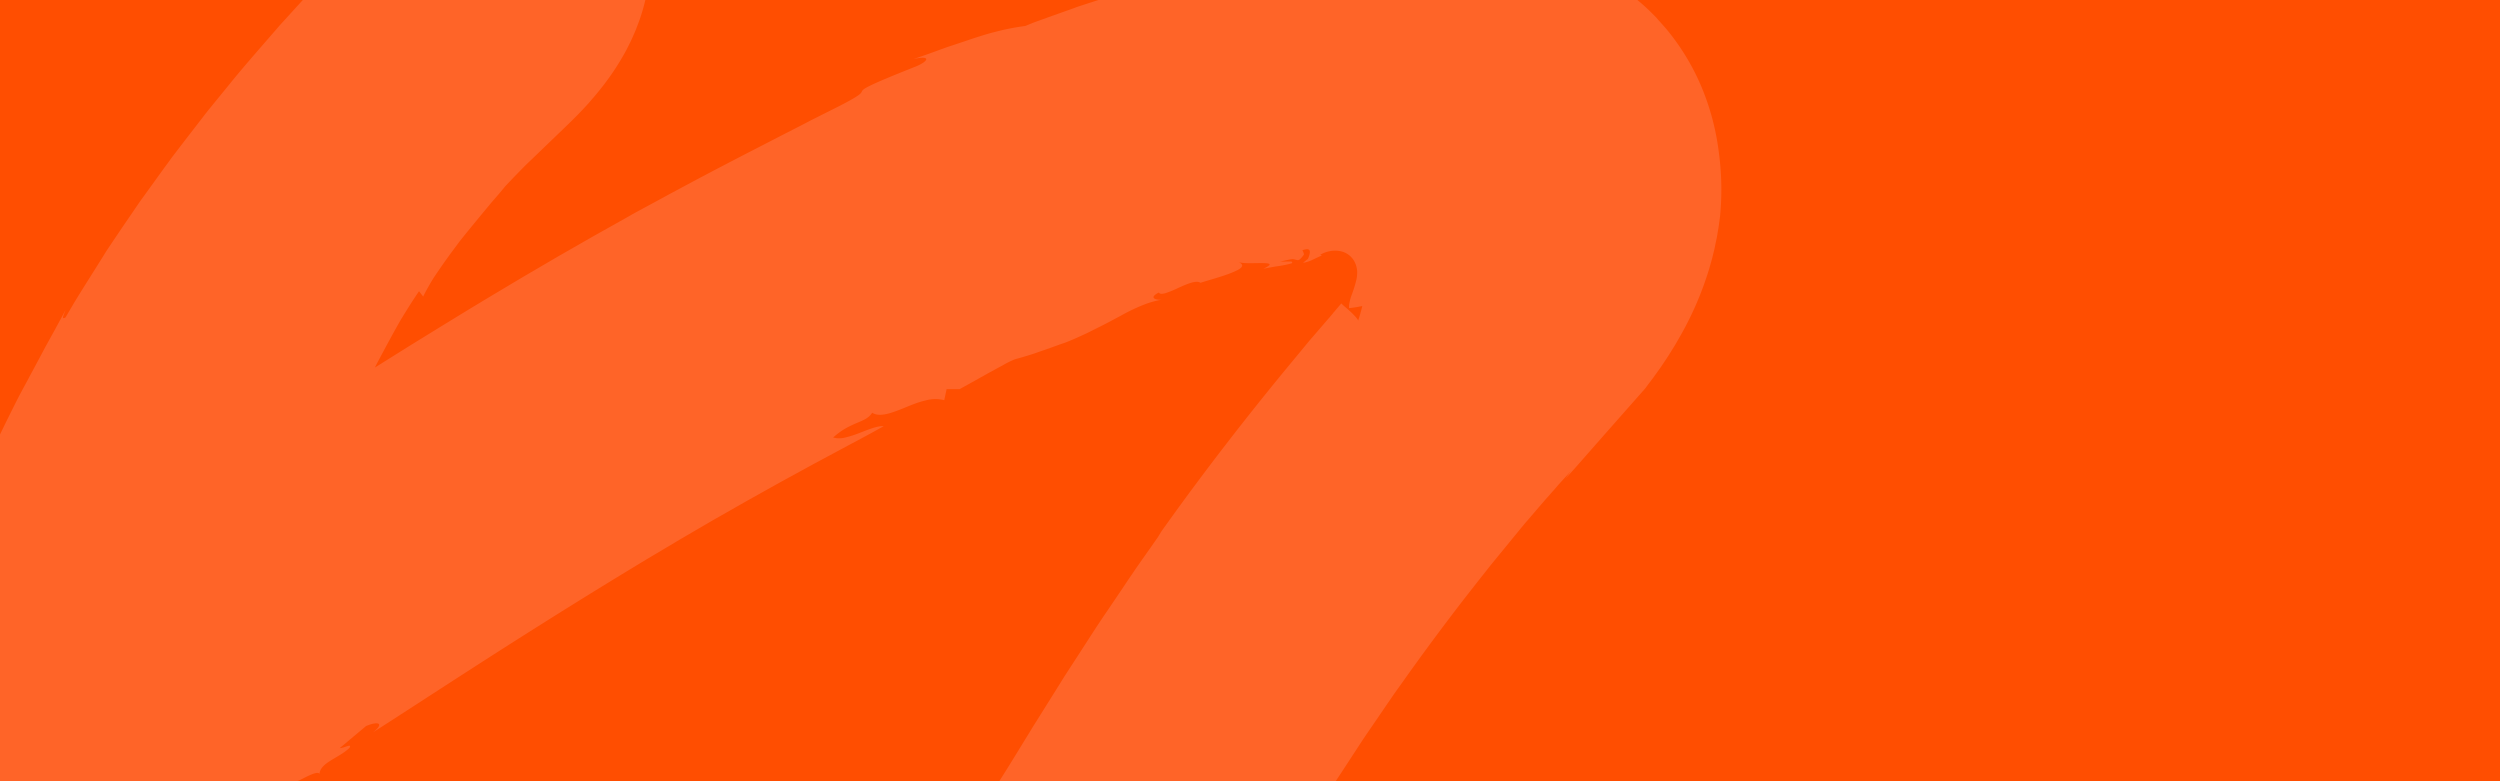 <?xml version="1.0" encoding="UTF-8"?> <svg xmlns="http://www.w3.org/2000/svg" xmlns:xlink="http://www.w3.org/1999/xlink" width="1920" height="600" viewBox="0 0 1920 600"><defs><clipPath id="clip-path"><rect id="Rectangle_3538" data-name="Rectangle 3538" width="1920" height="600" transform="translate(0 123)" fill="#ff4f1f"></rect></clipPath></defs><g id="Hero" transform="translate(0 -123)"><rect id="Rectangle_3533" data-name="Rectangle 3533" width="1920" height="600" transform="translate(0 123)" fill="#ff4e01"></rect><g id="Mask_Group_1" data-name="Mask Group 1" clip-path="url(#clip-path)"><path id="Fill_1_Copy" data-name="Fill 1 Copy" d="M1561.194,299.593a190.825,190.825,0,0,0-12.792-49.775,176.9,176.9,0,0,0-27.572-45.954c-2.067-2.354-4.094-4.69-6.178-6.953l-1.54-1.811-1.614-1.648c-1.085-1.086-2.154-2.191-3.259-3.241-2.176-2.155-4.44-4.183-6.705-6.192l-3.495-2.933-3.444-2.807a188.166,188.166,0,0,0-29.783-19.3c-5.238-2.734-10.6-5.233-16.088-7.55s-11.16-4.382-16.958-6.247a243.193,243.193,0,0,0-36.7-8.727l-4.875-.724-4.926-.634a19.716,19.716,0,0,0-2.591-.181h-2.645l-5.31-.181-21.143-.706-21.052-.688a32.485,32.485,0,0,0-5.435.326l-5.633.543-11.271,1.1-22.481,2.137-11.126,1.1-2.79.272a9.482,9.482,0,0,0-1.393.181l-1.413.235-5.616.905-44.513,7.152-5.435.887q-2.737.47-5.435.978c-3.623.67-7.247,1.358-10.87,2.155l-10.87,2.3-6.975,1.521c-4.259.96-8.481,1.811-12.682,2.843l-12.394,3.114L1144,164.21l-6.033,1.539-2.991.76-2.9.905-23.155,6.555c-7.644,2.118-14.89,4.527-21.992,6.79-3.623,1.159-7.084,2.3-10.58,3.4l-5.181,1.684c-1.7.561-3.424,1.1-5.091,1.811l-19.5,6.917-9.294,3.368-2.265.815-2.227.887-4.4,1.811a181.468,181.468,0,0,0-21.07,4.02l-5.526,1.412c-1.812.507-3.623,1.068-5.562,1.63-3.623,1.141-7.444,2.318-11.178,3.621s-7.464,2.481-11.178,3.748l-5.524,1.811-5.435,1.974c-7.158,2.625-14.077,5.124-20.563,7.243,14.947-3.4,11.521,2.137.487,6.247-38.279,15.191-39.04,16.8-39.93,18.613-.415.905-.833,1.919-5.832,4.925-2.482,1.5-6.124,3.495-11.486,6.247l-21.615,10.864c-5.27,2.806-11.5,5.975-18.55,9.56s-14.84,7.7-23.371,12.023c-17.032,8.782-36.777,19.012-57.974,30.419L756,330.12l-8.171,4.472-16.776,9.053-4.259,2.336-4.346,2.5-8.606,4.834-17.5,9.814-17.684,10.14-8.932,5.106-8.9,5.215-17.916,10.484c-3.009,1.811-5.944,3.531-8.914,5.305L625.09,404.7c-23.807,14.159-47.1,28.59-69.533,42.405L528.93,463.77l1.315-2.649c1.089-2.064,2.212-4.146,3.335-6.265,4.509-8.456,9.274-17.292,14.131-25.856l.906-1.593.958-1.575,1.9-3.1c1.266-2.064,2.535-4.092,3.8-6.1,2.536-3.983,5.055-7.84,7.537-11.48l3.187,4.092c1.632-3.332,3.623-6.935,5.816-10.7s4.875-7.587,7.593-11.552,5.633-8,8.606-12.059l4.509-6.066c.763-1.014,1.5-2.028,2.285-3.024l2.355-2.933c6.3-7.8,12.537-15.336,18.006-21.927,1.379-1.648,2.683-3.259,3.969-4.762l3.712-4.273c2.337-2.716,4.384-5.124,6.051-7.243,4.131-4.382,8.587-9.053,13.318-13.851,2.337-2.444,4.872-4.816,7.426-7.243l7.756-7.478L673.968,280.2c3.045-2.933,6.379-6.138,10.093-9.922l1.375-1.412,1.449-1.5,1.431-1.5.726-.76.743-.815,3.007-3.259,3.116-3.621c1.013-1.141,2.1-2.462,3.17-3.73l1.611-1.937c.525-.634,1.089-1.358,1.632-2.046l1.649-2.082.815-1.05q.416-.508.813-1.086l3.335-4.527a195.61,195.61,0,0,0,13.1-21.022c1.033-2.01,2.064-4.056,3.062-6.1.505-1,1-2.118,1.484-3.187l1.487-3.386.7-1.63.362-.815.326-.851,1.324-3.44,1.286-3.44.308-.869.344-1.032.688-2.082a151.549,151.549,0,0,0,6.7-33.171,157.275,157.275,0,0,0,.525-16.785,153.655,153.655,0,0,0-1.4-17.111,146.162,146.162,0,0,0-3.623-17.545c-.761-2.951-1.7-5.957-2.7-8.927-.505-1.5-1.051-3.006-1.611-4.49s-1.2-3.024-1.812-4.527a134.709,134.709,0,0,0-9.187-18.107A132.339,132.339,0,0,0,707.629,54.9a130.448,130.448,0,0,0-16.305-15.825c-1.5-1.2-2.987-2.39-4.529-3.621s-3.114-2.227-4.709-3.313-3.208-2.082-4.837-3.078c-.8-.489-1.649-1.014-2.428-1.449l-2.357-1.3c-1.266-.923-2.535-1.811-3.821-2.68S666,21.821,664.657,21.1c-2.683-1.684-5.435-3.223-8.261-4.708s-5.672-2.788-8.569-4.092c-1.449-.616-2.9-1.213-4.368-1.811s-2.935-1.141-4.382-1.648a153.717,153.717,0,0,0-34.116-7.75A186.17,186.17,0,0,0,575.448.238h-1.667l-1.629.109-3.263.217-3.132.272-3.1.308-3.007.326-1.5.181-1.449.181-2.9.38-2.808.416c-4.038,1.811-7.682,3.621-11.213,5.432,0,0-.217.815-.6,2.318-.183.742-.4,1.666-.636,2.752-.107.543-.236,1.123-.361,1.811s-.237,1.286-.362,1.974A128.485,128.485,0,0,0,536.009,39.4a170.288,170.288,0,0,0,3.044,30.528,215.314,215.314,0,0,0,9.292,33.66,234.813,234.813,0,0,0,14.858,32.9c.391.7.83,1.378,1.232,2.073a134.231,134.231,0,0,1-15.726-7.741c-2.321-1.267-4.64-2.644-6.884-4.056l-1.667-1.068-.419-.272-.542-.308-1.051-.652c-1.415-.869-2.79-1.811-4.167-2.662l-1.922-1.267-.252.2c-.489.453-1.415,1.449-2.736,2.825l-2.41,2.481-3.026,3.078c-2.7,2.716-5.435,5.432-8.08,8.13l-9.386,9.723-18.749,19.483c-1.578,1.611-3.082,3.277-4.6,4.925l-4.565,4.979-9.058,9.94-9.059,9.959c-1.5,1.666-3.045,3.3-4.529,4.979l-4.4,5.088c-11.738,13.58-23.677,27.033-34.928,41.047l-8.535,10.447-4.257,5.233-2.136,2.607c-.708.869-1.413,1.811-2.1,2.644l-16.506,21.384-8.225,10.737-1.031,1.34-1,1.358-1.991,2.752-3.988,5.432q-7.916,11.008-15.869,22c-2.683,3.621-5.183,7.442-7.756,11.19l-7.7,11.226q-3.8,5.668-7.627,11.317l-3.8,5.685c-1.232,1.811-2.448,3.839-3.623,5.758q-7.248,11.57-14.6,23.213l-3.623,5.83-1.812,2.933-1.812,2.969-6.991,11.9c-3.478,1.811-1.377-1.575,0-5.7q-3.916,7.352-7.81,14.485l-7.752,14.051c-4.948,9.361-9.874,18.487-14.711,27.5-1.214,2.245-2.428,4.49-3.623,6.736-.6,1.123-1.214,2.245-1.812,3.368l-1.721,3.4c-2.283,4.527-4.529,9.053-6.778,13.562s-4.439,9.053-6.611,13.58l-3.243,6.826c-.545,1.141-1.051,2.281-1.542,3.44l-1.52,3.495a39.259,39.259,0,0,1-14.494,12.493c1.285-.8-1.506,6.265-6.812,18.2-2.554,6.029-5.671,13.308-9.222,21.42L198,594.964c-.978,2.227-1.993,4.49-3.009,6.79s-1.957,4.69-2.951,7.08L179.5,638.583c-.544,1.267-1.087,2.535-1.612,3.8l-1.524,3.857-3.078,7.713c-2.029,5.124-4.076,10.23-6.087,15.264-1,2.517-2.013,5.016-2.991,7.5-.505,1.231-1,2.462-1.484,3.621s-.978,2.444-1.431,3.621l-5.435,14.268c-3.478,9.2-6.7,17.744-9.511,25.2L0,1112.068,343.987,875.38c14.365-9.886,23.987-16.3,24.748-16.6l-3.007-8.854c33.208-23.194,15.561,1.72,45.075-21.456,4.781-18.795,51.851-34.4,58.645-47.294.324.978,15.579-9.053,16.9-5.2.324-4.436,3.966-7.442,8.587-10.357s10.18-5.667,14.4-9.669c2.337-3.947-3.623,0-7.426.109l20.253-16.984c9.712-4,14.1-2.082,5.344,4.853C542,734.71,570,716.423,604.654,694.1s76.091-48.525,117.541-73.712c5.2-3.132,10.383-6.319,15.563-9.433l15.51-9.216,7.7-4.6c2.554-1.521,5.127-2.988,7.662-4.49l15.148-8.836c5-2.951,9.981-5.74,14.874-8.528l14.494-8.275,27.538-15.391,25.074-13.707,21.992-11.805c6.721-3.621,12.845-6.844,18.208-9.741s9.984-5.432,13.753-7.587c-5.127-.308-12.1,2.752-19.15,5.432a76.788,76.788,0,0,1-10.435,3.3,18.13,18.13,0,0,1-9.294,0,63.9,63.9,0,0,1,5.18-4.164,49.672,49.672,0,0,1,4.819-3.078,88.766,88.766,0,0,1,8.461-4.02c5.093-2.155,9.059-3.766,11.542-7.768,5.87,3.784,15.271.109,25.364-4.02,2.536-1.032,5.127-2.082,7.716-3.042,1.286-.471,2.593-.905,3.9-1.3s2.589-.742,3.875-1.032a27.834,27.834,0,0,1,14.494-.253l1.812-8.474h9.982c8.77-4.834,15.582-8.637,20.927-11.642,1.339-.76,2.591-1.43,3.748-2.046l3.263-1.811,5.145-2.77a69.141,69.141,0,0,1,9.2-4.581c1.612-.543,3.078-.779,8.243-2.39,2.607-.76,6.124-1.811,11.05-3.621l8.533-2.969c3.227-1.141,6.866-2.517,11.015-3.893,4.692-1.811,9.058-3.748,13.08-5.613,2.029-.942,3.986-1.811,5.87-2.788s3.623-1.811,5.435-2.734c7.067-3.458,13.191-6.808,18.86-9.85a144.331,144.331,0,0,1,16.072-7.713,71.085,71.085,0,0,1,14.889-4.3c-3.815.435-10.916-1.085-2.37-5.461a2.46,2.46,0,0,0,2.1.978,8.508,8.508,0,0,0,1.574-.163,14.1,14.1,0,0,0,1.812-.453,79.924,79.924,0,0,0,9.314-3.839c6.776-3.06,13.984-6.283,17.245-4,4.819-1.648,15.274-4.364,22.92-7.333.94-.362,1.812-.742,2.718-1.123l2.353-1.1a11.739,11.739,0,0,0,3.243-2.155c1.377-1.449,1.015-2.915-2.208-4.291,3.225,1.376,12.1.815,18.117.851s9.165.634,1.069,4.382c2.426-.507,4.835-.942,7.247-1.376s4.674-.706,6.883-1.1,4.332-.815,6.307-1.358l1.449-.435h.127v-.109a3.327,3.327,0,0,0,.27-.616l-.525-.489-.145-.109h-2.283l-6.43.109c2.029-.471,3.986-.923,5.922-1.34l2.5-.507h.419a5.112,5.112,0,0,1,1.576,0c.978.145,1.812.471,2.554.616a2.571,2.571,0,0,0,2.192-.525,18.127,18.127,0,0,0,3.243-3.875,18.334,18.334,0,0,0-1.252-3.2c1.922-.525,3.859-1.123,4.948-.38s1.214,2.662-.708,7.116a46.789,46.789,0,0,0-3.768,3.024,25.4,25.4,0,0,0,5.435-1.539c2.067-.815,4.584-2.191,9.058-4.164-.415-.181-.833-.344-1.268-.489a21.574,21.574,0,0,1,6.6-2.625,21.064,21.064,0,0,1,8.93-.145,15.654,15.654,0,0,1,10.87,8.22,18.079,18.079,0,0,1,1.9,6.536,18.673,18.673,0,0,1,0,3.368,25.166,25.166,0,0,1-.433,3.314,94.71,94.71,0,0,1-3.824,12.4,39.551,39.551,0,0,0-1.538,5.432,14.8,14.8,0,0,0-.362,4.472,101.5,101.5,0,0,0,10.144-1.63q-1.193,5.234-3.243,11.407c.274-.272-.435-1.394-1.683-2.825a55.26,55.26,0,0,0-4.837-4.889c-2.915-2.68-5.906-4.992-6.308-5.722l-2.571,3.006c-.543.652-1.158,1.34-1.812,2.118l-.96,1.177c-.342.4-.688.724-1,1.141s-.308.416-.453.634l-.252.308-.527.6-1.067,1.249-4.4,5.088-9.347,10.864c-1.632,1.811-3.243,3.8-4.875,5.776l-4.982,6.029-10.4,12.584c-28.424,34.511-61.6,76.916-92.65,120.481-.995,1.34-1.957,2.716-2.917,4.092l-2.68,4.382-5.743,8.2q-5.761,8.167-11.452,16.3l-2.734,4.074-1.415,2.028-1.375,2.028-5.435,8.148-10.87,16.06c-1.812,2.644-3.623,5.287-5.328,7.894l-2.625,3.911-2.536,3.929q-5.076,7.822-9.964,15.409l-9.64,14.847-2.337,3.621c-.777,1.213-1.522,2.426-2.265,3.621l-4.419,7.08-16.506,26.363c-1.321,2.028-2.516,4.074-3.73,6.066l-3.623,5.848-6.649,10.864c-4.221,6.88-8.028,13.019-11.343,18.251s-5.961,9.687-8.153,13.055c-7.9,10.429-10.669,10.23-11.575,7.243s.107-8.564-.254-8.945c-6.741,14.395-6.921,18.107-7.156,21.293a16.775,16.775,0,0,1-1.141,5.432,88.206,88.206,0,0,1-5.888,11.86c-4.477,5.921-3.623-3.712-2.52-7.8-4.91,10.773-12.028,19.392-9.819,21.583,9.058-11.932,13.028-2.7,20.472-5.74l-8.406,14.992-4.149,7.568-1.051,1.811-1.013,1.9-2.029,3.784-3.732-3.621c-1.812,3.4-1,9.307-1.922,17.962a70.988,70.988,0,0,1-3.243,15.047,85.886,85.886,0,0,1-3.623,9.144,99.471,99.471,0,0,1-5.325,10.375q-4.984,9.435-9.912,19.139l-4.926,9.741q-2.34,4.943-4.692,9.922-4.674,9.995-9.314,20.1l-4.62,10.122c-1.538,3.386-3.026,6.862-4.546,10.284a876.481,876.481,0,0,0-33.79,89.319c-1.286-.905-1.377-4.8-.813-10.212.145-1.376.342-2.788.578-4.273s.491-3.042.761-4.653.6-3.259.906-4.943l1.033-4.979c-1.5,4-3.06,9.343-4.835,14.485l-1.359,3.857c-.453,1.267-.906,2.517-1.395,3.621a45.529,45.529,0,0,1-3.08,6.591c2.428-3.513,3.333-3.495,3.44-1.811a49.241,49.241,0,0,1-1.286,9.053c-.38,1.811-.777,3.621-1.141,5.432s-.6,3.187-.743,4.255c-.29,2.173-.091,2.625,1.214-.362,0,3.223-.107,6.446-.288,9.705s-.328,6.645-.6,9.995-.563,6.79-.853,10.23-.7,6.9-1,10.466-.7,7.08-1.051,10.683-.616,7.243-.958,10.864c-.2,1.811-.29,3.621-.417,5.432l-.38,5.541-.2,2.77c0,.923-.145,1.811-.179,2.807,0,1.919-.163,3.84-.254,5.758-.255,7.659-.272,15.3,0,22.8s.958,14.9,1.937,22.054a176.474,176.474,0,0,0,4.2,20.7c.453,1.65.922,3.259,1.413,4.871.254.8.505,1.593.741,2.372l.815,2.354c.544,1.539,1.107,3.06,1.687,4.545s1.232,2.971,1.812,4.4c1.449.163,5.8,1.177,12.374,2.535,3.279.67,7.047,1.412,11.341,2.173s9.058,1.5,14.059,2.173a289.807,289.807,0,0,0,33.861,2.571,251.872,251.872,0,0,0,37.283-2.1c6.25-.869,12.321-1.811,18.316-3.241,2.991-.67,5.906-1.358,8.789-2.118s5.743-1.61,8.5-2.463l4.076-1.3,4-1.412c2.629-.942,5.183-1.919,7.645-2.915,4.93-2.01,9.55-4.146,13.733-6.247s8.062-4.291,11.452-6.319,6.4-4,8.93-5.7,4.62-3.261,6.234-4.456,2.752-2.136,3.368-2.662a17.036,17.036,0,0,1,1.178,1.811,1.938,1.938,0,0,1,.147,1.613,6.247,6.247,0,0,0,.85-1.811,4.3,4.3,0,0,0,.129-.871v-.415a1.22,1.22,0,0,0,0-.364,3.118,3.118,0,0,0-2.393-2.191c-1.975,1.286-3.931,2.5-5.922,3.73a4.3,4.3,0,0,1-2.12-2.533,1.33,1.33,0,0,1,.179-.905,4.5,4.5,0,0,1,.582-.762,3.647,3.647,0,0,0,1.123-1.811,2.808,2.808,0,0,0,0-1.429,5.366,5.366,0,0,0-.328-1,4.1,4.1,0,0,0-.27-.561,5.889,5.889,0,0,0-.308-.67c2.535-1.392,4.8-.38,6.756.871a15.714,15.714,0,0,1,1.4.994c.217.147.415.364.632.507l.6.489c.777.616,1.413,1.213,1.938,1.648-.507-1.2-.473-3.151-.978-4.816s-1.812-2.9-5.055-2.7c0-2.933,1.812-3.458,3.422-4.056a5.44,5.44,0,0,0,2.248-1.322,3.758,3.758,0,0,0,.777-1.286,7.456,7.456,0,0,0,.364-2.082,54.247,54.247,0,0,1-5.834-7.623c-.217-.4-.435-.815-.636-1.231s-.36-.849-.525-1.286a13.871,13.871,0,0,1-.741-2.7,5.243,5.243,0,0,0-.127-1.392,8.793,8.793,0,0,1,0-1.414,9.856,9.856,0,0,1,.67-2.825h1.013a39.58,39.58,0,0,0,1.179-6.265c.107-.978.127-1.919.163-2.861v-3.1a27.256,27.256,0,0,0-.235-3.223c-.129-1.068-.129-2.227-.254-3.314a12.412,12.412,0,0,0-.2-1.648,3.039,3.039,0,0,1,0-.833v-.849c-.091-1.143-.2-2.263-.308-3.406l-.181-1.811v-1.811a34.95,34.95,0,0,0-.127-3.621v-1.847l.107-1.9c.091-1.267.183-2.535.346-3.821a50.014,50.014,0,0,1,5.834-17.074l.978,3.368a20.486,20.486,0,0,0,2.047-3.621c.306-.688.6-1.394.87-2.137s.634-1.575.924-2.408c.616-1.666,1.158-3.438,1.812-5.432s1.286-3.965,1.938-6.048a123.578,123.578,0,0,1,12.1-27.522c-1.812,2.607-3.969,4.653-5.328,4.617-.67,0-1.123-.579-1.141-1.811a10.881,10.881,0,0,1,.328-2.535,35.013,35.013,0,0,1,1.194-3.857,326.273,326.273,0,0,0,15.347-30.274c4.384-9.341,8.479-17.835,14.494-25.747.958-6.428,2.027-12.819,3.044-19.265,2.573-5.215,5.6-11.407,9.058-18.451.415-.887.85-1.811,1.286-2.68l1.393-2.734,2.863-5.7c1.977-3.893,4.024-7.985,6.178-12.258s4.35-8.745,6.649-13.381c1.141-2.318,2.375-4.635,3.623-7.007l3.768-7.243q3.826-7.352,7.9-15.119l4.076-7.876c.688-1.34,1.413-2.662,2.136-3.983s1.469-2.662,2.192-4.02q4.405-8.075,9.058-16.477c1.542-2.788,3.082-5.631,4.62-8.474l2.337-4.291,2.448-4.291,9.964-17.437,5.073-8.908,2.554-4.49c.851-1.5,1.812-2.969,2.645-4.454l10.87-18.107,5.435-9.053,2.736-4.581,2.844-4.527c3.786-6.048,7.589-12.149,11.414-18.233s7.571-12.258,11.595-18.251l11.829-18.107,5.908-9.053c1.993-2.988,4.04-5.921,6.051-8.872L1305.89,722.9l5.959-8.709,6.105-8.51c16.053-22.724,32.051-44.162,47.1-63.681l11.106-14.2,5.435-6.844,2.627-3.35,1.306-1.666,1.323-1.612,19.728-24.118,4.477-5.432c1.466-1.811,2.953-3.458,4.384-5.124l8.133-9.488,3.823-4.436c2.5-2.788,4.893-5.522,7.247-8.166,1.141-1.322,2.248-2.644,3.352-3.893l3.281-3.621,6.194-6.79-4.256,5.939,7.5-8.311,7.519-8.564,15.6-17.726,16.305-18.487,8.408-9.524,4.257-4.816,1.067-1.213a15.566,15.566,0,0,0,1.034-1.231l1.812-2.481,3.786-5c1.212-1.666,2.391-3.35,3.623-5.052l1.812-2.535.906-1.267.832-1.267,3.424-5.124c.545-.869,1.161-1.72,1.687-2.589l1.594-2.571,3.225-5.2,3.006-5.233c1.016-1.811,2.029-3.495,2.955-5.251a250.645,250.645,0,0,0,18.57-43c.288-.923.6-1.811.886-2.752s.6-1.811.833-2.77q.8-2.735,1.576-5.541l.4-1.394.342-1.394c.219-.923.453-1.811.688-2.788.437-1.811.962-3.748,1.3-5.631s.781-3.766,1.178-5.667.672-3.8,1-5.7l.491-2.879c.163-.96.27-1.919.4-2.879.252-1.937.525-3.875.777-5.812a210.775,210.775,0,0,0-.813-47.964" transform="translate(-241 -58.5)" fill="#ff6428"></path></g></g></svg> 